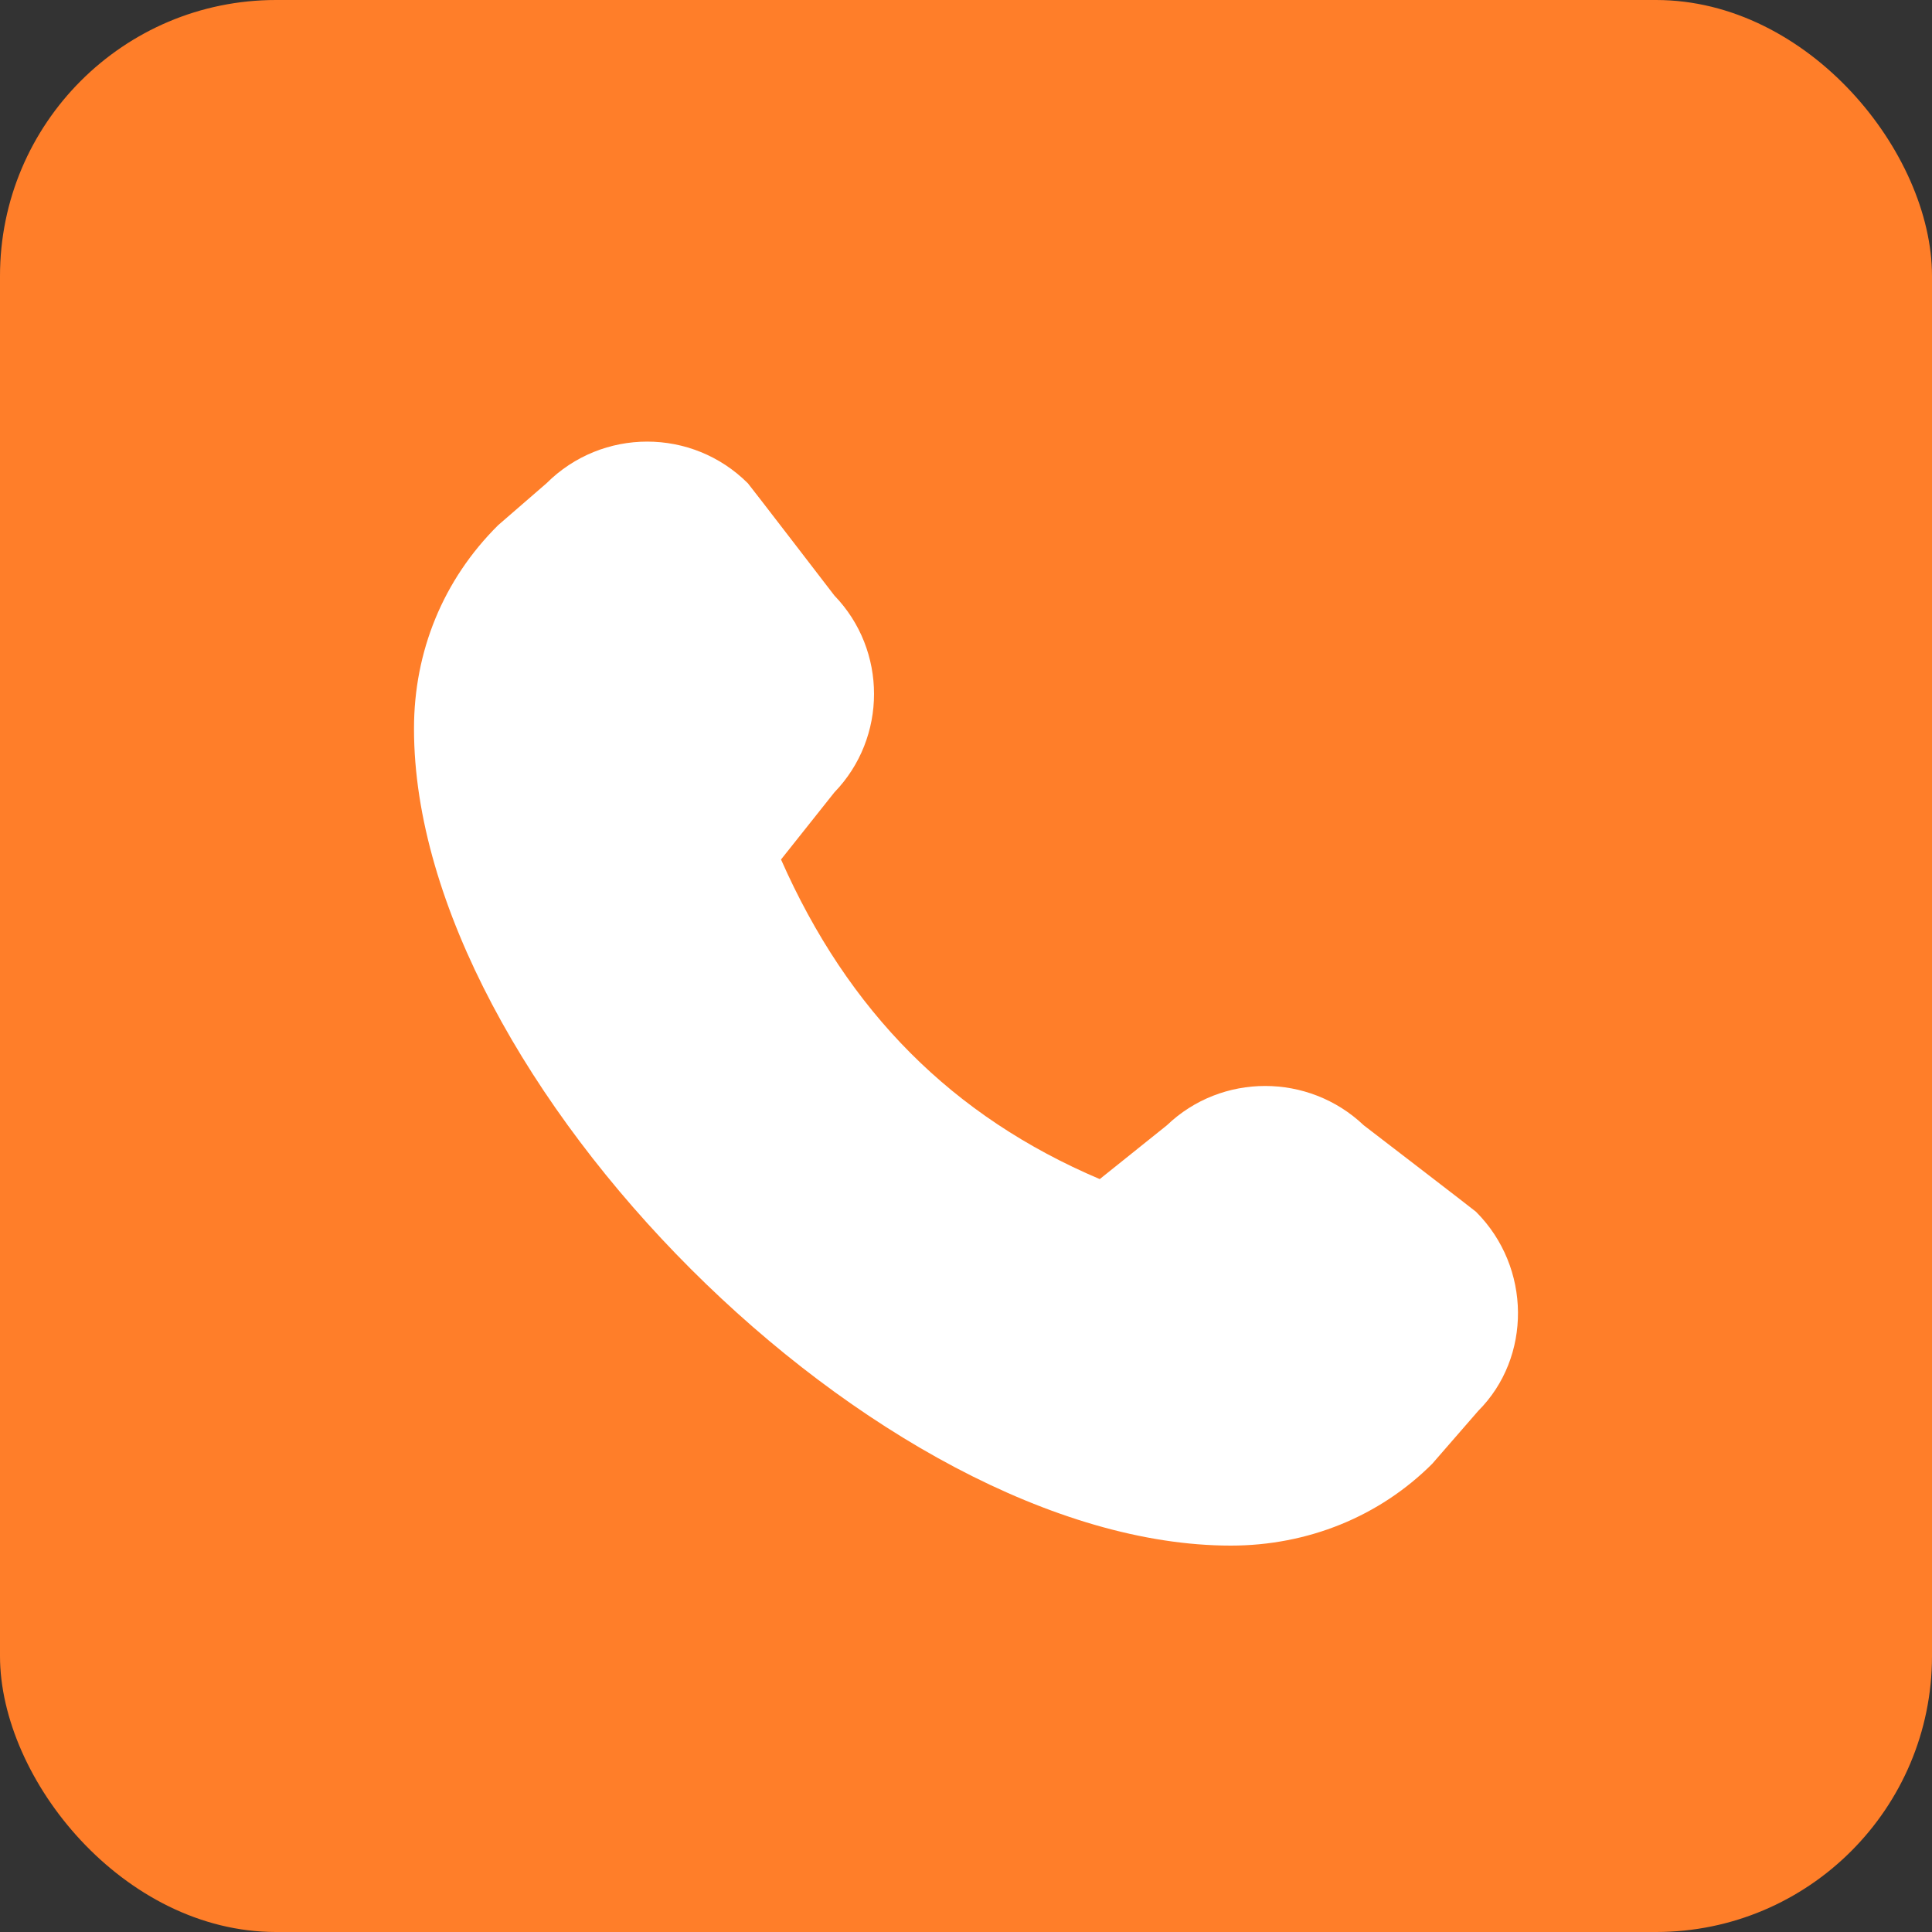 <svg width="70" height="70" viewBox="0 0 70 70" fill="none" xmlns="http://www.w3.org/2000/svg">
<rect x="0" y="0" width="70" height="70" fill="#333333" stroke="none"/>
<rect width="70" height="70" rx="10" fill="#FF7E29"/>
<path d="M15 26.409C15 39.139 31.881 56 44.595 56C47.378 56 49.978 54.95 51.894 53.034L53.56 51.118C55.493 49.185 55.493 45.92 53.477 43.904C53.427 43.854 49.411 40.771 49.411 40.771C47.411 38.872 44.262 38.872 42.279 40.771L39.846 42.721C34.514 40.455 30.731 36.656 28.298 31.141L30.231 28.709C32.147 26.726 32.147 23.56 30.231 21.577C30.231 21.577 27.148 17.562 27.098 17.512C25.082 15.496 21.816 15.496 19.799 17.512L18.049 19.028C16.05 21.011 15 23.61 15 26.393V26.409Z" fill="white"/>
</svg>
